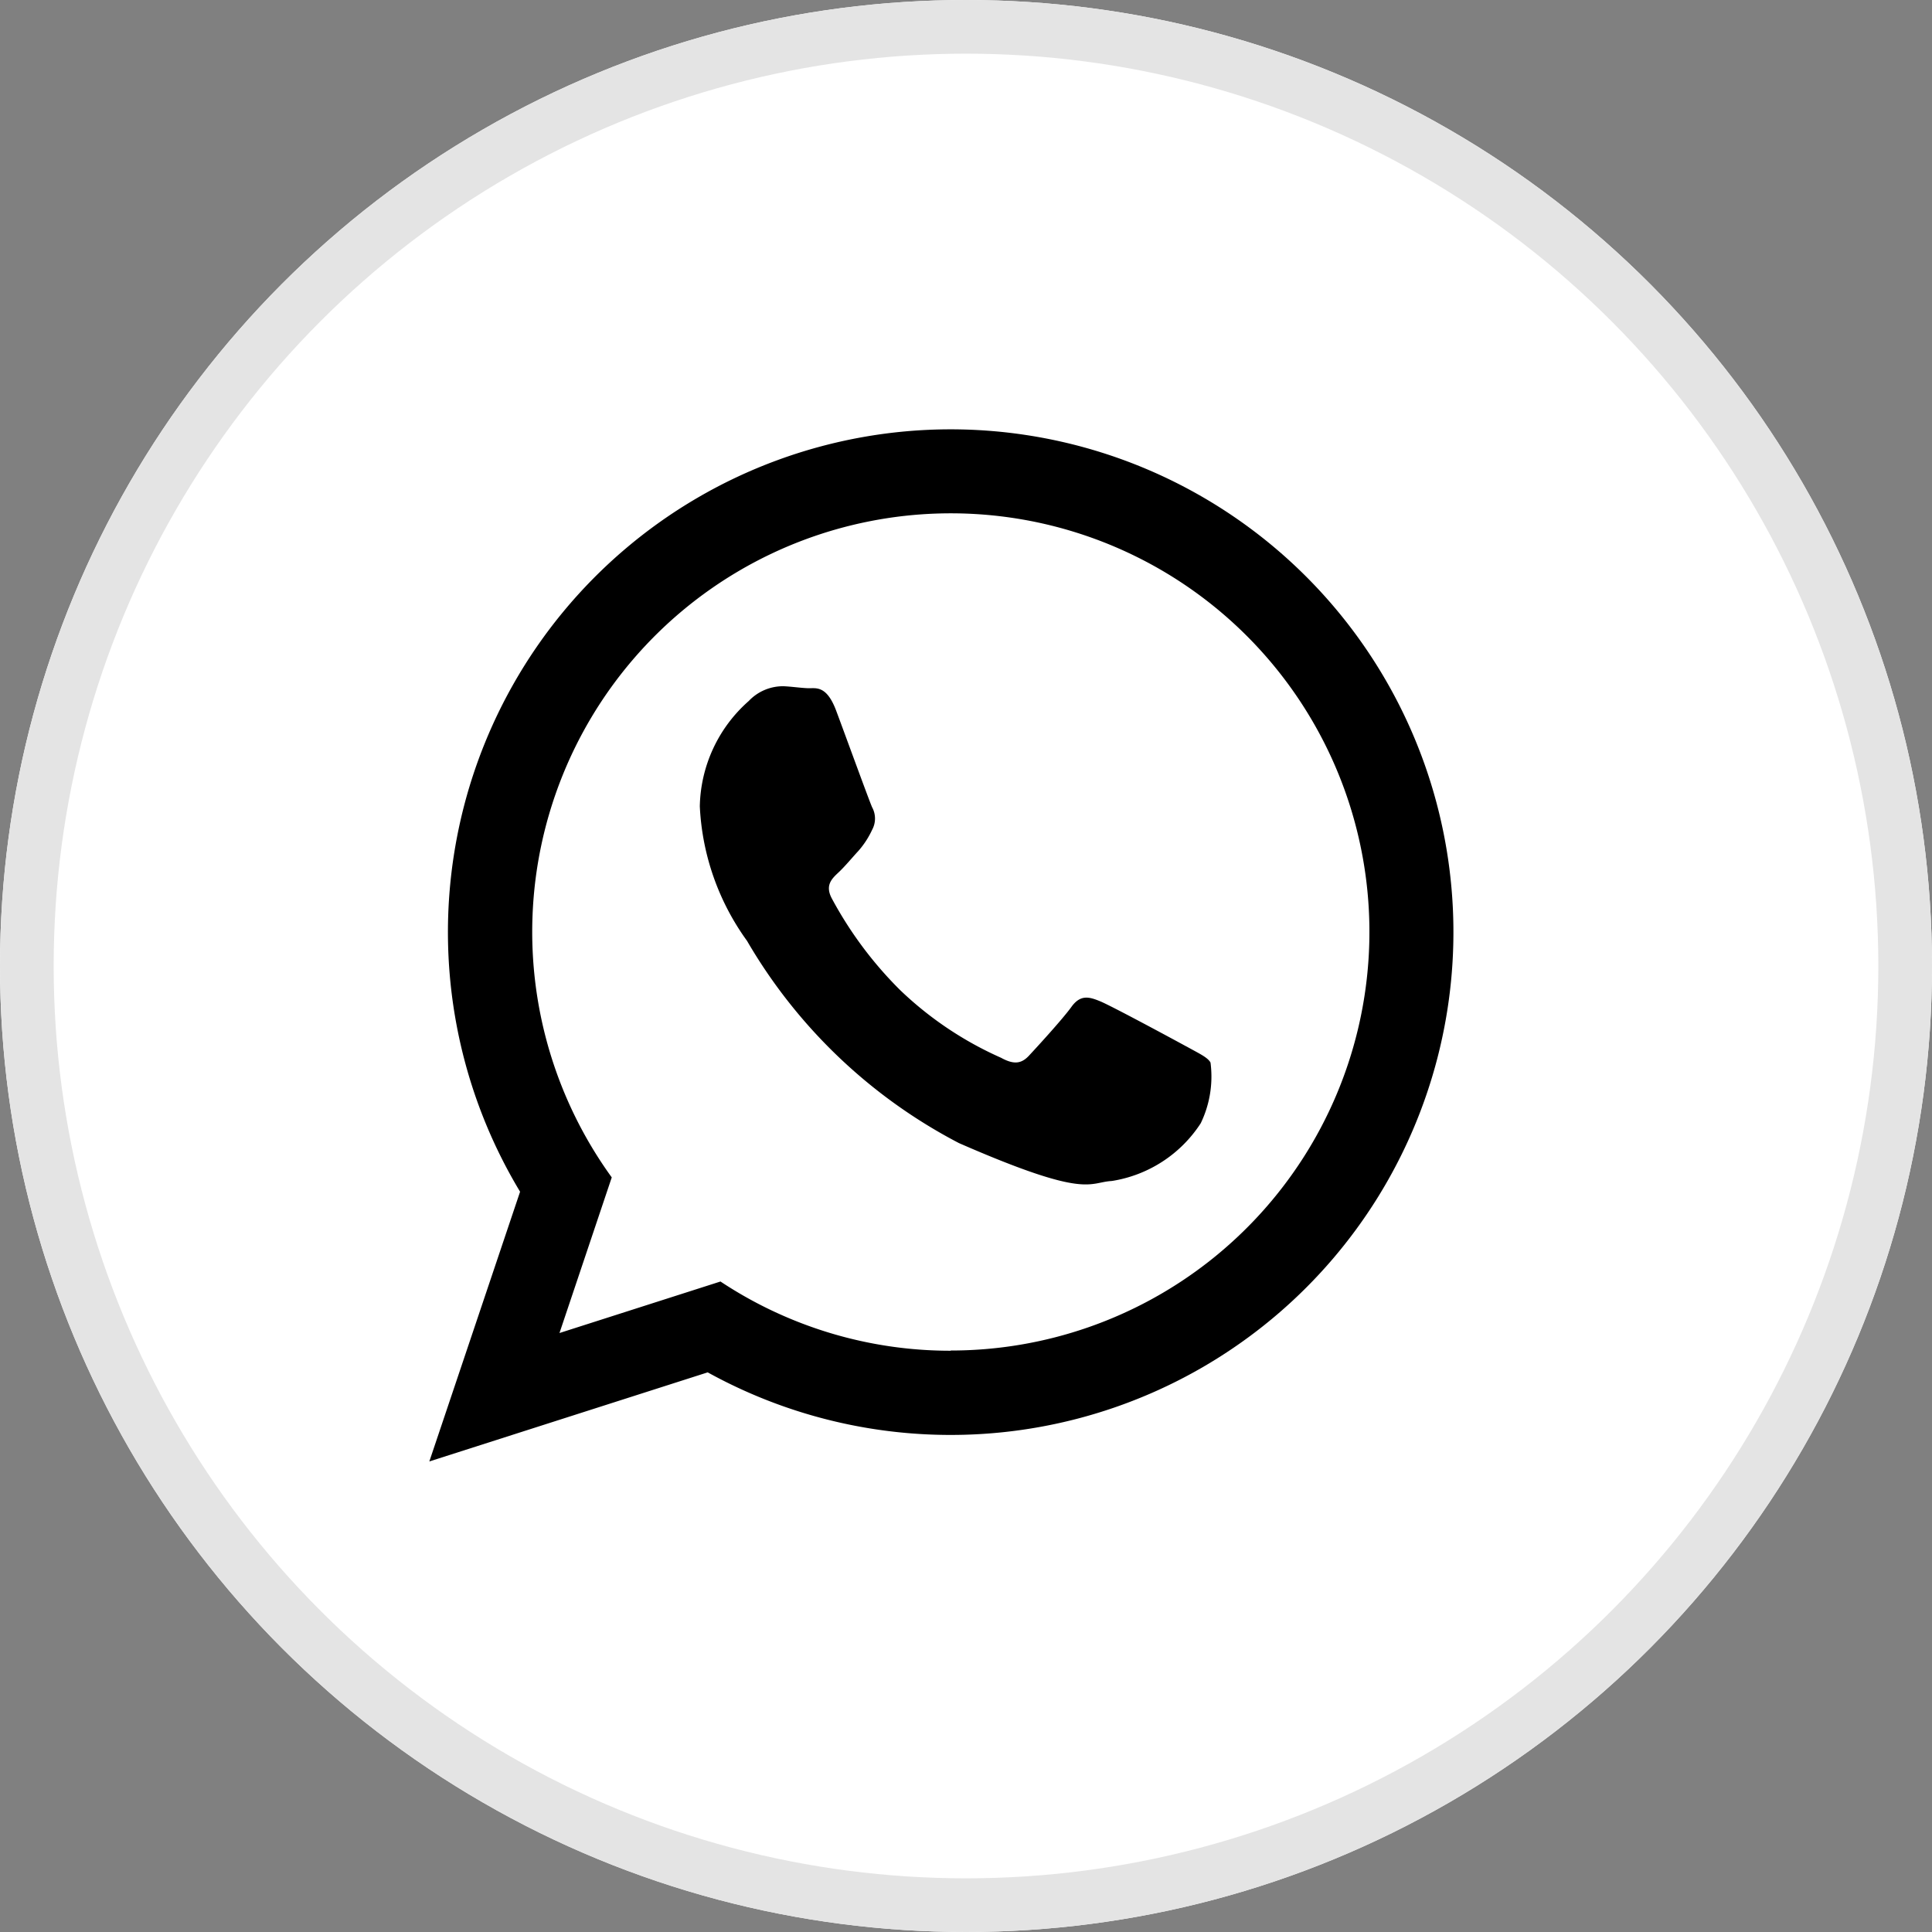 <?xml version="1.0" encoding="UTF-8" standalone="no"?><svg xmlns="http://www.w3.org/2000/svg" xmlns:xlink="http://www.w3.org/1999/xlink" width="36" height="36" viewBox="0 0 36 36">
  <rect x="0" y="0" width="36" height="36" fill="#808080" stroke="none"/>
  <defs>
    <clipPath id="clip-path">
      <rect id="Rectangle_1811" data-name="Rectangle 1811" width="19.084" height="19.232"/>
    </clipPath>
  </defs>
  <g id="whatapps" transform="translate(-815 -2187)">
    <g id="Ellipse_778" data-name="Ellipse 778" transform="translate(815 2187)" fill="#fff" stroke="#e4e4e4" stroke-width="1">
      <circle cx="18" cy="18" r="18" stroke="none"/>
      <circle cx="18" cy="18" r="17.5" fill="none"/>
    </g>
    <g id="Groupe_3127" data-name="Groupe 3127" transform="translate(823 2195)" style="mix-blend-mode: normal;isolation: isolate">
      <g id="Groupe_3126" data-name="Groupe 3126" transform="translate(0 0)" clip-path="url(#clip-path)">
        <path id="Tracé_7369" data-name="Tracé 7369" d="M14.108,11.5c-.235-.129-1.389-.751-1.6-.839s-.374-.134-.543.1-.647.754-.791.909-.286.169-.521.04a6.543,6.543,0,0,1-1.878-1.259A7.205,7.205,0,0,1,7.5,8.742c-.131-.245,0-.369.123-.484s.25-.271.375-.406a1.624,1.624,0,0,0,.253-.39.438.438,0,0,0,0-.419c-.055-.122-.489-1.316-.67-1.8s-.384-.414-.523-.419-.3-.03-.457-.037a.879.879,0,0,0-.649.275,2.682,2.682,0,0,0-.912,1.964A4.646,4.646,0,0,0,5.92,9.532,9.808,9.808,0,0,0,9.869,13.3c2.4,1.049,2.409.73,2.848.706a2.423,2.423,0,0,0,1.657-1.076,2,2,0,0,0,.182-1.131c-.056-.1-.213-.168-.448-.3m-4.393,5.67a7.75,7.75,0,0,1-4.29-1.29l-3,.96.974-2.9a7.8,7.8,0,1,1,6.313,3.226M9.715,0A9.37,9.37,0,0,0,1.691,14.206L0,19.232l5.187-1.66A9.369,9.369,0,1,0,9.715,0" transform="translate(0 0)" fill-rule="evenodd"/>
      </g>
    </g>
  </g>
</svg>
